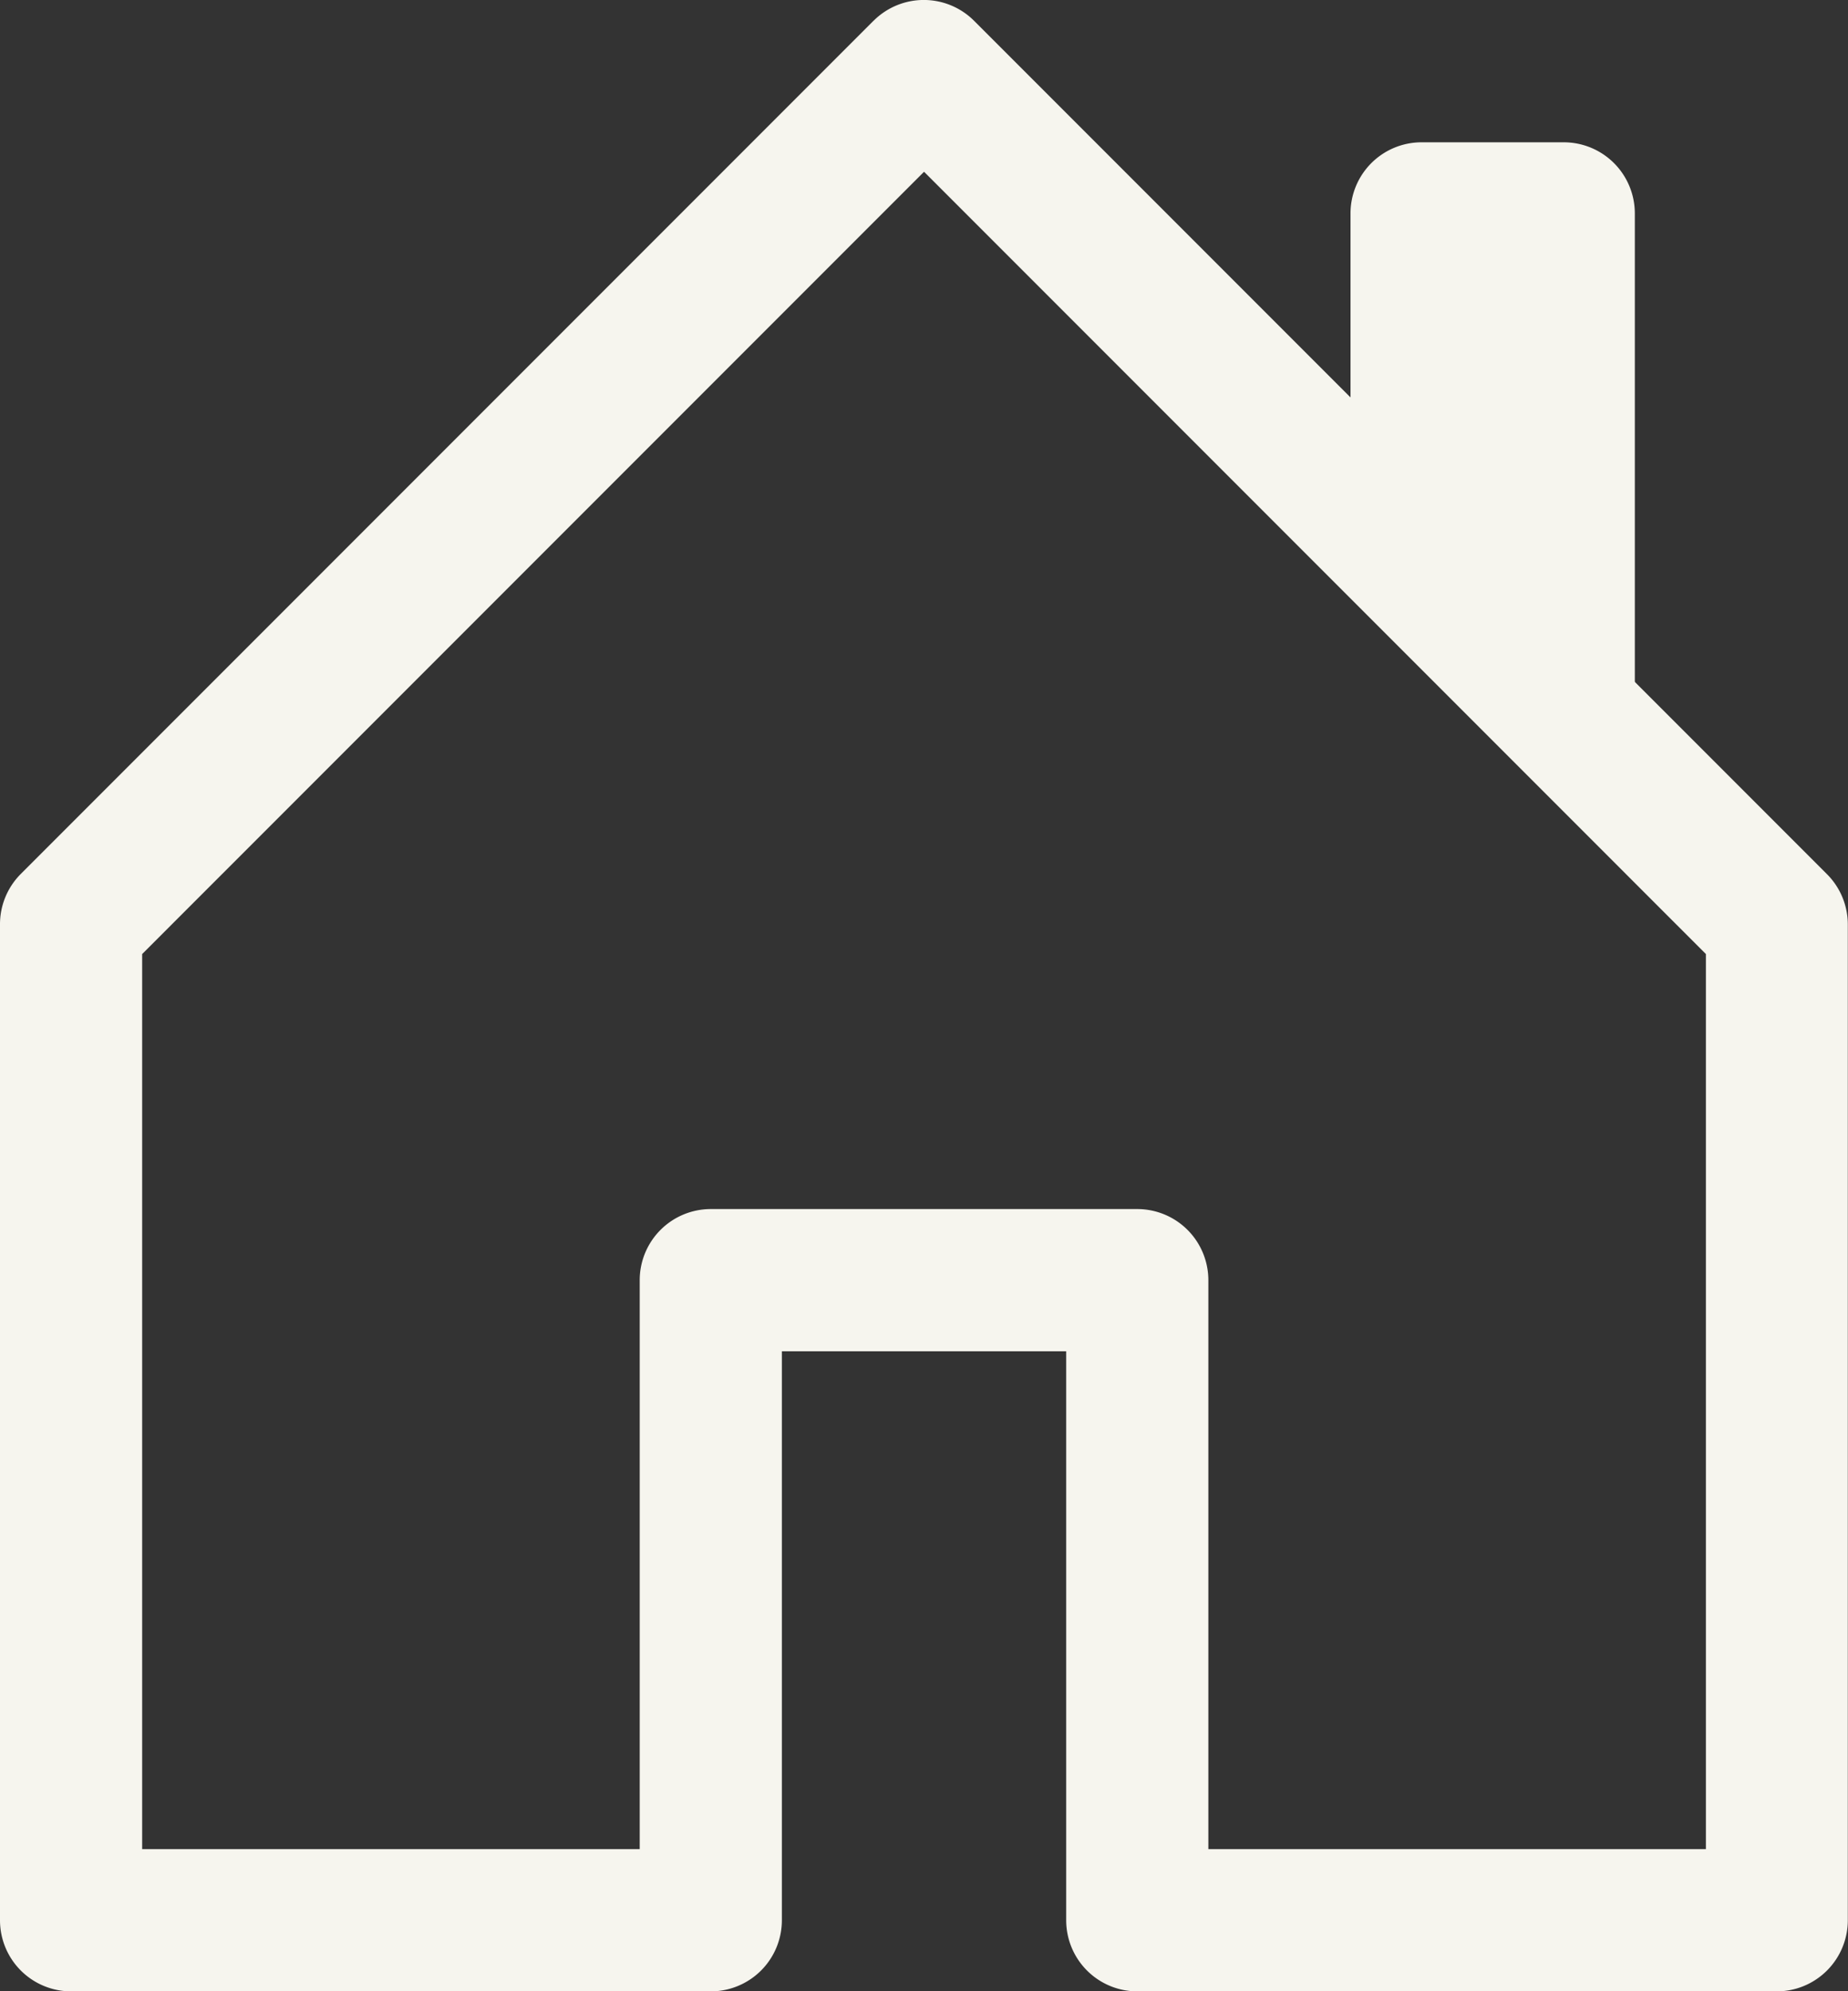 <?xml version="1.0" encoding="UTF-8" standalone="no"?>
<svg
   xmlns:dc="http://purl.org/dc/elements/1.1/"
   xmlns:cc="http://creativecommons.org/ns#"
   xmlns:rdf="http://www.w3.org/1999/02/22-rdf-syntax-ns#"
   xmlns:svg="http://www.w3.org/2000/svg"
   xmlns="http://www.w3.org/2000/svg"
   xmlns:sodipodi="http://sodipodi.sourceforge.net/DTD/sodipodi-0.dtd"
   xmlns:inkscape="http://www.inkscape.org/namespaces/inkscape"
   width="29.249"
   height="31.501"
   viewBox="0 0 29.249 31.501"
   version="1.1"
   id="svg5"
   sodipodi:docname="house-door_light.svg"
   inkscape:version="0.92.4 (5da689c313, 2019-01-14)">
  <rect x="0" y="0" width="29.249" height="31.501" fill="#333333" stroke="none"/>
  <defs
     id="defs9" />
  <sodipodi:namedview
     pagecolor="#ffffff"
     bordercolor="#666666"
     borderopacity="1"
     objecttolerance="10"
     gridtolerance="10"
     guidetolerance="10"
     inkscape:pageopacity="0"
     inkscape:pageshadow="2"
     inkscape:window-width="1920"
     inkscape:window-height="1017"
     id="namedview7"
     showgrid="false"
     inkscape:zoom="7.4918258"
     inkscape:cx="14.6245"
     inkscape:cy="15.7505"
     inkscape:window-x="-8"
     inkscape:window-y="-8"
     inkscape:window-maximized="1"
     inkscape:current-layer="svg5" />
  <g
     id="house-door"
     transform="translate(-3.375 -2.249)">
    <path
       id="Path_189"
       data-name="Path 189"
       d="M17.2,2.579a1.125,1.125,0,0,1,1.593,0l13.5,13.5a1.125,1.125,0,0,1,.328.8v15.75A1.125,1.125,0,0,1,31.5,33.75H21.375a1.125,1.125,0,0,1-1.125-1.125v-9h-4.5v9a1.125,1.125,0,0,1-1.125,1.125H4.5a1.125,1.125,0,0,1-1.125-1.125V16.875a1.125,1.125,0,0,1,.328-.8l13.5-13.5ZM5.625,17.341V31.5H13.5v-9a1.125,1.125,0,0,1,1.125-1.125h6.75A1.125,1.125,0,0,1,22.5,22.5v9h7.875V17.341L18,4.966Z"
       fill="#857f7b"
       fill-rule="evenodd"
       style="fill:#f6f5ee;fill-opacity:1" />
    <path
       id="Path_190"
       data-name="Path 190"
       d="M29.25,5.625V13.5L24.75,9V5.625A1.125,1.125,0,0,1,25.875,4.5h2.25A1.125,1.125,0,0,1,29.25,5.625Z"
       fill="#857f7b"
       fill-rule="evenodd"
       style="fill:#f6f5ee;fill-opacity:1" />
  </g>
</svg>
